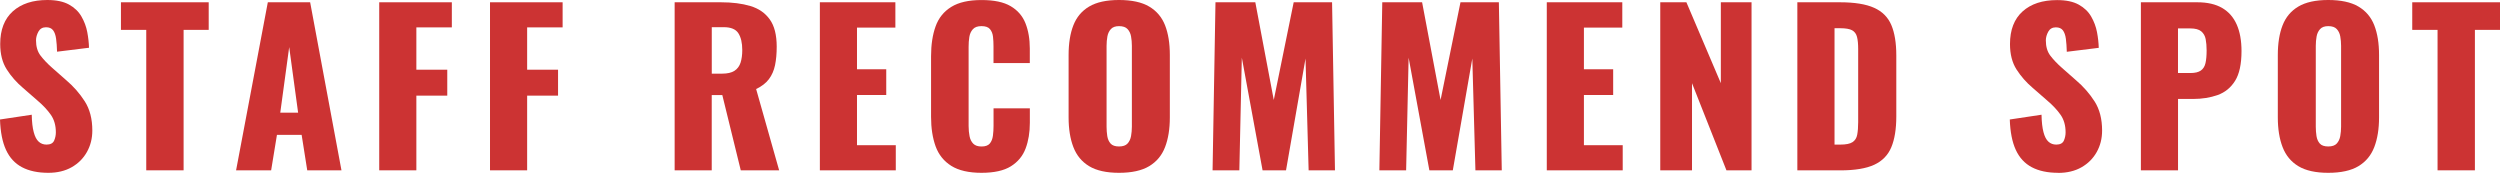 <?xml version="1.0" encoding="UTF-8"?>
<svg id="_レイヤー_2" data-name="レイヤー 2" xmlns="http://www.w3.org/2000/svg" viewBox="0 0 602.54 41.65">
  <defs>
    <style>
      .cls-1 {
        fill: #c33;
        stroke-width: 0px;
      }
    </style>
  </defs>
  <g id="_レイヤー_1-2" data-name="レイヤー 1">
    <g>
      <path class="cls-1" d="M11.65,41.65c-2.53,0-4.65-.45-6.35-1.35-1.7-.9-2.98-2.29-3.85-4.17-.87-1.88-1.35-4.33-1.45-7.33l7.65-1.15c.03,1.73.19,3.13.48,4.2.28,1.07.68,1.83,1.2,2.3.52.47,1.14.7,1.88.7.93,0,1.54-.32,1.83-.95.28-.63.42-1.3.42-2,0-1.67-.4-3.07-1.2-4.22-.8-1.15-1.88-2.31-3.25-3.47l-3.5-3.05c-1.53-1.3-2.83-2.77-3.88-4.42C.57,15.08.05,13.03.05,10.6.05,7.17,1.07,4.54,3.1,2.72,5.13.91,7.9,0,11.4,0c2.17,0,3.91.37,5.23,1.1,1.32.73,2.32,1.69,3,2.88.68,1.18,1.15,2.43,1.4,3.75.25,1.32.39,2.58.42,3.78l-7.7.95c-.03-1.2-.11-2.24-.23-3.12-.12-.88-.36-1.57-.73-2.05-.37-.48-.93-.72-1.7-.72-.83,0-1.44.35-1.83,1.05-.38.7-.58,1.4-.58,2.1,0,1.5.36,2.72,1.08,3.67.72.95,1.66,1.94,2.83,2.97l3.35,2.95c1.77,1.5,3.26,3.2,4.48,5.1,1.22,1.9,1.83,4.25,1.83,7.05,0,1.9-.43,3.62-1.3,5.17-.87,1.55-2.09,2.77-3.67,3.67-1.58.9-3.46,1.35-5.62,1.35Z"/>
      <path class="cls-1" d="M35.25,41.05V7.2h-6.1V.55h21.15v6.65h-6.05v33.85h-9Z"/>
      <path class="cls-1" d="M56.9,41.05L64.55.55h10.2l7.55,40.5h-8.25l-1.35-8.55h-5.95l-1.4,8.55h-8.45ZM67.55,27.15h4.3l-2.15-15.8-2.15,15.8Z"/>
      <path class="cls-1" d="M91.4,41.05V.55h17.5v6.05h-8.55v10.2h7.45v6.25h-7.45v18h-8.95Z"/>
      <path class="cls-1" d="M118.1,41.05V.55h17.5v6.05h-8.55v10.2h7.45v6.25h-7.45v18h-8.95Z"/>
      <path class="cls-1" d="M162.6,41.05V.55h11.15c2.73,0,5.1.3,7.1.9,2,.6,3.56,1.67,4.67,3.22,1.12,1.55,1.68,3.74,1.68,6.58,0,1.67-.13,3.15-.4,4.45-.27,1.3-.76,2.42-1.48,3.38-.72.95-1.74,1.74-3.08,2.38l5.55,19.6h-9.25l-4.45-18.15h-2.55v18.15h-8.95ZM171.55,17.75h2.5c1.27,0,2.25-.23,2.95-.67.7-.45,1.19-1.1,1.48-1.95.28-.85.42-1.88.42-3.08,0-1.73-.32-3.08-.95-4.05-.63-.97-1.8-1.45-3.5-1.45h-2.9v11.2Z"/>
      <path class="cls-1" d="M197.6,41.05V.55h18.2v6.1h-9.25v10.05h7.05v6.2h-7.05v12.1h9.35v6.05h-18.3Z"/>
      <path class="cls-1" d="M236.55,41.65c-3.07,0-5.49-.56-7.27-1.67-1.78-1.12-3.04-2.68-3.78-4.7-.73-2.02-1.1-4.39-1.1-7.12v-14.6c0-2.8.37-5.21,1.1-7.22.73-2.02,1.99-3.58,3.78-4.68,1.78-1.1,4.21-1.65,7.27-1.65s5.34.49,7.02,1.47c1.68.98,2.88,2.36,3.58,4.12.7,1.77,1.05,3.8,1.05,6.1v3.5h-8.75v-4.05c0-.8-.04-1.57-.12-2.3-.08-.73-.33-1.34-.73-1.83-.4-.48-1.08-.72-2.05-.72s-1.62.25-2.08.75c-.45.5-.73,1.12-.85,1.88-.12.75-.17,1.54-.17,2.38v19.05c0,.9.08,1.73.23,2.48s.45,1.35.9,1.8,1.11.67,1.98.67c.93,0,1.6-.24,2-.72s.65-1.11.75-1.88.15-1.55.15-2.35v-4.25h8.75v3.5c0,2.3-.34,4.36-1.02,6.17-.68,1.82-1.87,3.25-3.55,4.3-1.68,1.05-4.04,1.57-7.07,1.57Z"/>
      <path class="cls-1" d="M269.7,41.65c-3.03,0-5.43-.53-7.2-1.6-1.77-1.07-3.03-2.6-3.8-4.6-.77-2-1.15-4.38-1.15-7.15v-15.05c0-2.8.38-5.18,1.15-7.15.77-1.97,2.03-3.47,3.8-4.52,1.77-1.05,4.17-1.58,7.2-1.58s5.49.52,7.27,1.58c1.78,1.05,3.06,2.56,3.83,4.52.77,1.97,1.15,4.35,1.15,7.15v15.05c0,2.77-.38,5.15-1.15,7.15-.77,2-2.04,3.53-3.83,4.6-1.78,1.07-4.21,1.6-7.27,1.6ZM269.7,35.3c.93,0,1.62-.23,2.05-.7.43-.47.72-1.07.85-1.8.13-.73.2-1.48.2-2.25V11.05c0-.8-.07-1.56-.2-2.28-.13-.72-.42-1.31-.85-1.77-.43-.47-1.12-.7-2.05-.7-.87,0-1.52.23-1.95.7-.43.47-.72,1.06-.85,1.77-.13.72-.2,1.48-.2,2.28v19.5c0,.77.06,1.52.17,2.25.12.73.38,1.33.8,1.8.42.47,1.09.7,2.02.7Z"/>
      <path class="cls-1" d="M292.25,41.05l.7-40.5h9.6l4.45,23.55,4.8-23.55h9.25l.7,40.5h-6.35l-.75-26.95-4.7,26.95h-5.65l-5-27.15-.6,27.15h-6.45Z"/>
      <path class="cls-1" d="M332.45,41.05l.7-40.5h9.6l4.45,23.55,4.8-23.55h9.25l.7,40.5h-6.35l-.75-26.95-4.7,26.95h-5.65l-5-27.15-.6,27.15h-6.45Z"/>
      <path class="cls-1" d="M372.8,41.05V.55h18.2v6.1h-9.25v10.05h7.05v6.2h-7.05v12.1h9.35v6.05h-18.3Z"/>
      <path class="cls-1" d="M400.15,41.05V.55h6.3l8.3,19.5V.55h7.4v40.5h-6.05l-8.3-21v21h-7.65Z"/>
      <path class="cls-1" d="M433.19,41.05V.55h10.25c3.53,0,6.28.44,8.25,1.33,1.97.88,3.35,2.27,4.15,4.15.8,1.88,1.2,4.33,1.2,7.33v14.7c0,3.03-.4,5.51-1.2,7.42-.8,1.92-2.18,3.33-4.12,4.23-1.95.9-4.68,1.35-8.18,1.35h-10.35ZM442.15,34.85h1.4c1.37,0,2.35-.2,2.95-.6.6-.4.98-1,1.12-1.8.15-.8.23-1.8.23-3V11.8c0-1.2-.09-2.17-.28-2.9-.18-.73-.58-1.27-1.17-1.6-.6-.33-1.57-.5-2.9-.5h-1.35v28.05Z"/>
      <path class="cls-1" d="M496.04,41.65c-2.53,0-4.65-.45-6.35-1.35-1.7-.9-2.98-2.29-3.85-4.17-.87-1.88-1.35-4.33-1.45-7.33l7.65-1.15c.03,1.73.19,3.13.47,4.2.28,1.07.68,1.83,1.2,2.3.52.47,1.14.7,1.88.7.93,0,1.54-.32,1.83-.95.28-.63.42-1.3.42-2,0-1.67-.4-3.07-1.2-4.22-.8-1.15-1.88-2.31-3.25-3.47l-3.5-3.05c-1.53-1.3-2.82-2.77-3.88-4.42-1.05-1.65-1.57-3.69-1.57-6.12,0-3.43,1.02-6.06,3.05-7.88,2.03-1.82,4.8-2.72,8.3-2.72,2.17,0,3.91.37,5.22,1.1,1.32.73,2.32,1.69,3,2.88.68,1.18,1.15,2.43,1.4,3.75.25,1.32.39,2.58.42,3.78l-7.7.95c-.03-1.2-.11-2.24-.22-3.12-.12-.88-.36-1.57-.72-2.05-.37-.48-.93-.72-1.7-.72-.83,0-1.44.35-1.83,1.05-.38.7-.58,1.4-.58,2.1,0,1.5.36,2.72,1.08,3.67s1.66,1.94,2.83,2.97l3.35,2.95c1.77,1.5,3.26,3.2,4.48,5.1,1.22,1.9,1.82,4.25,1.82,7.05,0,1.9-.43,3.62-1.3,5.17-.87,1.55-2.09,2.77-3.67,3.67-1.58.9-3.46,1.35-5.62,1.35Z"/>
      <path class="cls-1" d="M515.99,41.05V.55h13.6c2.43,0,4.43.46,6,1.38,1.57.92,2.73,2.25,3.5,4s1.15,3.88,1.15,6.38c0,3.13-.52,5.53-1.55,7.17-1.03,1.65-2.43,2.79-4.2,3.42-1.77.63-3.75.95-5.95.95h-3.6v17.2h-8.95ZM524.94,17.6h3c1.1,0,1.93-.2,2.5-.6.57-.4.94-1,1.12-1.8.18-.8.27-1.82.27-3.05,0-1.03-.08-1.94-.23-2.72-.15-.78-.51-1.41-1.07-1.88-.57-.47-1.45-.7-2.65-.7h-2.95v10.75Z"/>
      <path class="cls-1" d="M561.14,41.65c-3.03,0-5.43-.53-7.2-1.6s-3.03-2.6-3.8-4.6c-.77-2-1.15-4.38-1.15-7.15v-15.05c0-2.8.38-5.18,1.15-7.15.77-1.97,2.03-3.47,3.8-4.52,1.77-1.05,4.17-1.58,7.2-1.58s5.49.52,7.28,1.58c1.78,1.05,3.06,2.56,3.82,4.52.77,1.97,1.15,4.35,1.15,7.15v15.05c0,2.77-.38,5.15-1.15,7.15-.77,2-2.04,3.53-3.82,4.6-1.78,1.07-4.21,1.6-7.28,1.6ZM561.14,35.3c.93,0,1.62-.23,2.05-.7.43-.47.72-1.07.85-1.8.13-.73.2-1.48.2-2.25V11.05c0-.8-.07-1.56-.2-2.28-.13-.72-.42-1.31-.85-1.77-.43-.47-1.12-.7-2.05-.7-.87,0-1.52.23-1.95.7-.43.47-.72,1.06-.85,1.77-.13.72-.2,1.48-.2,2.28v19.5c0,.77.06,1.52.17,2.25.12.73.38,1.33.8,1.8.42.47,1.09.7,2.03.7Z"/>
      <path class="cls-1" d="M587.49,41.05V7.2h-6.1V.55h21.15v6.65h-6.05v33.85h-9Z"/>
    </g>
  </g>
</svg>